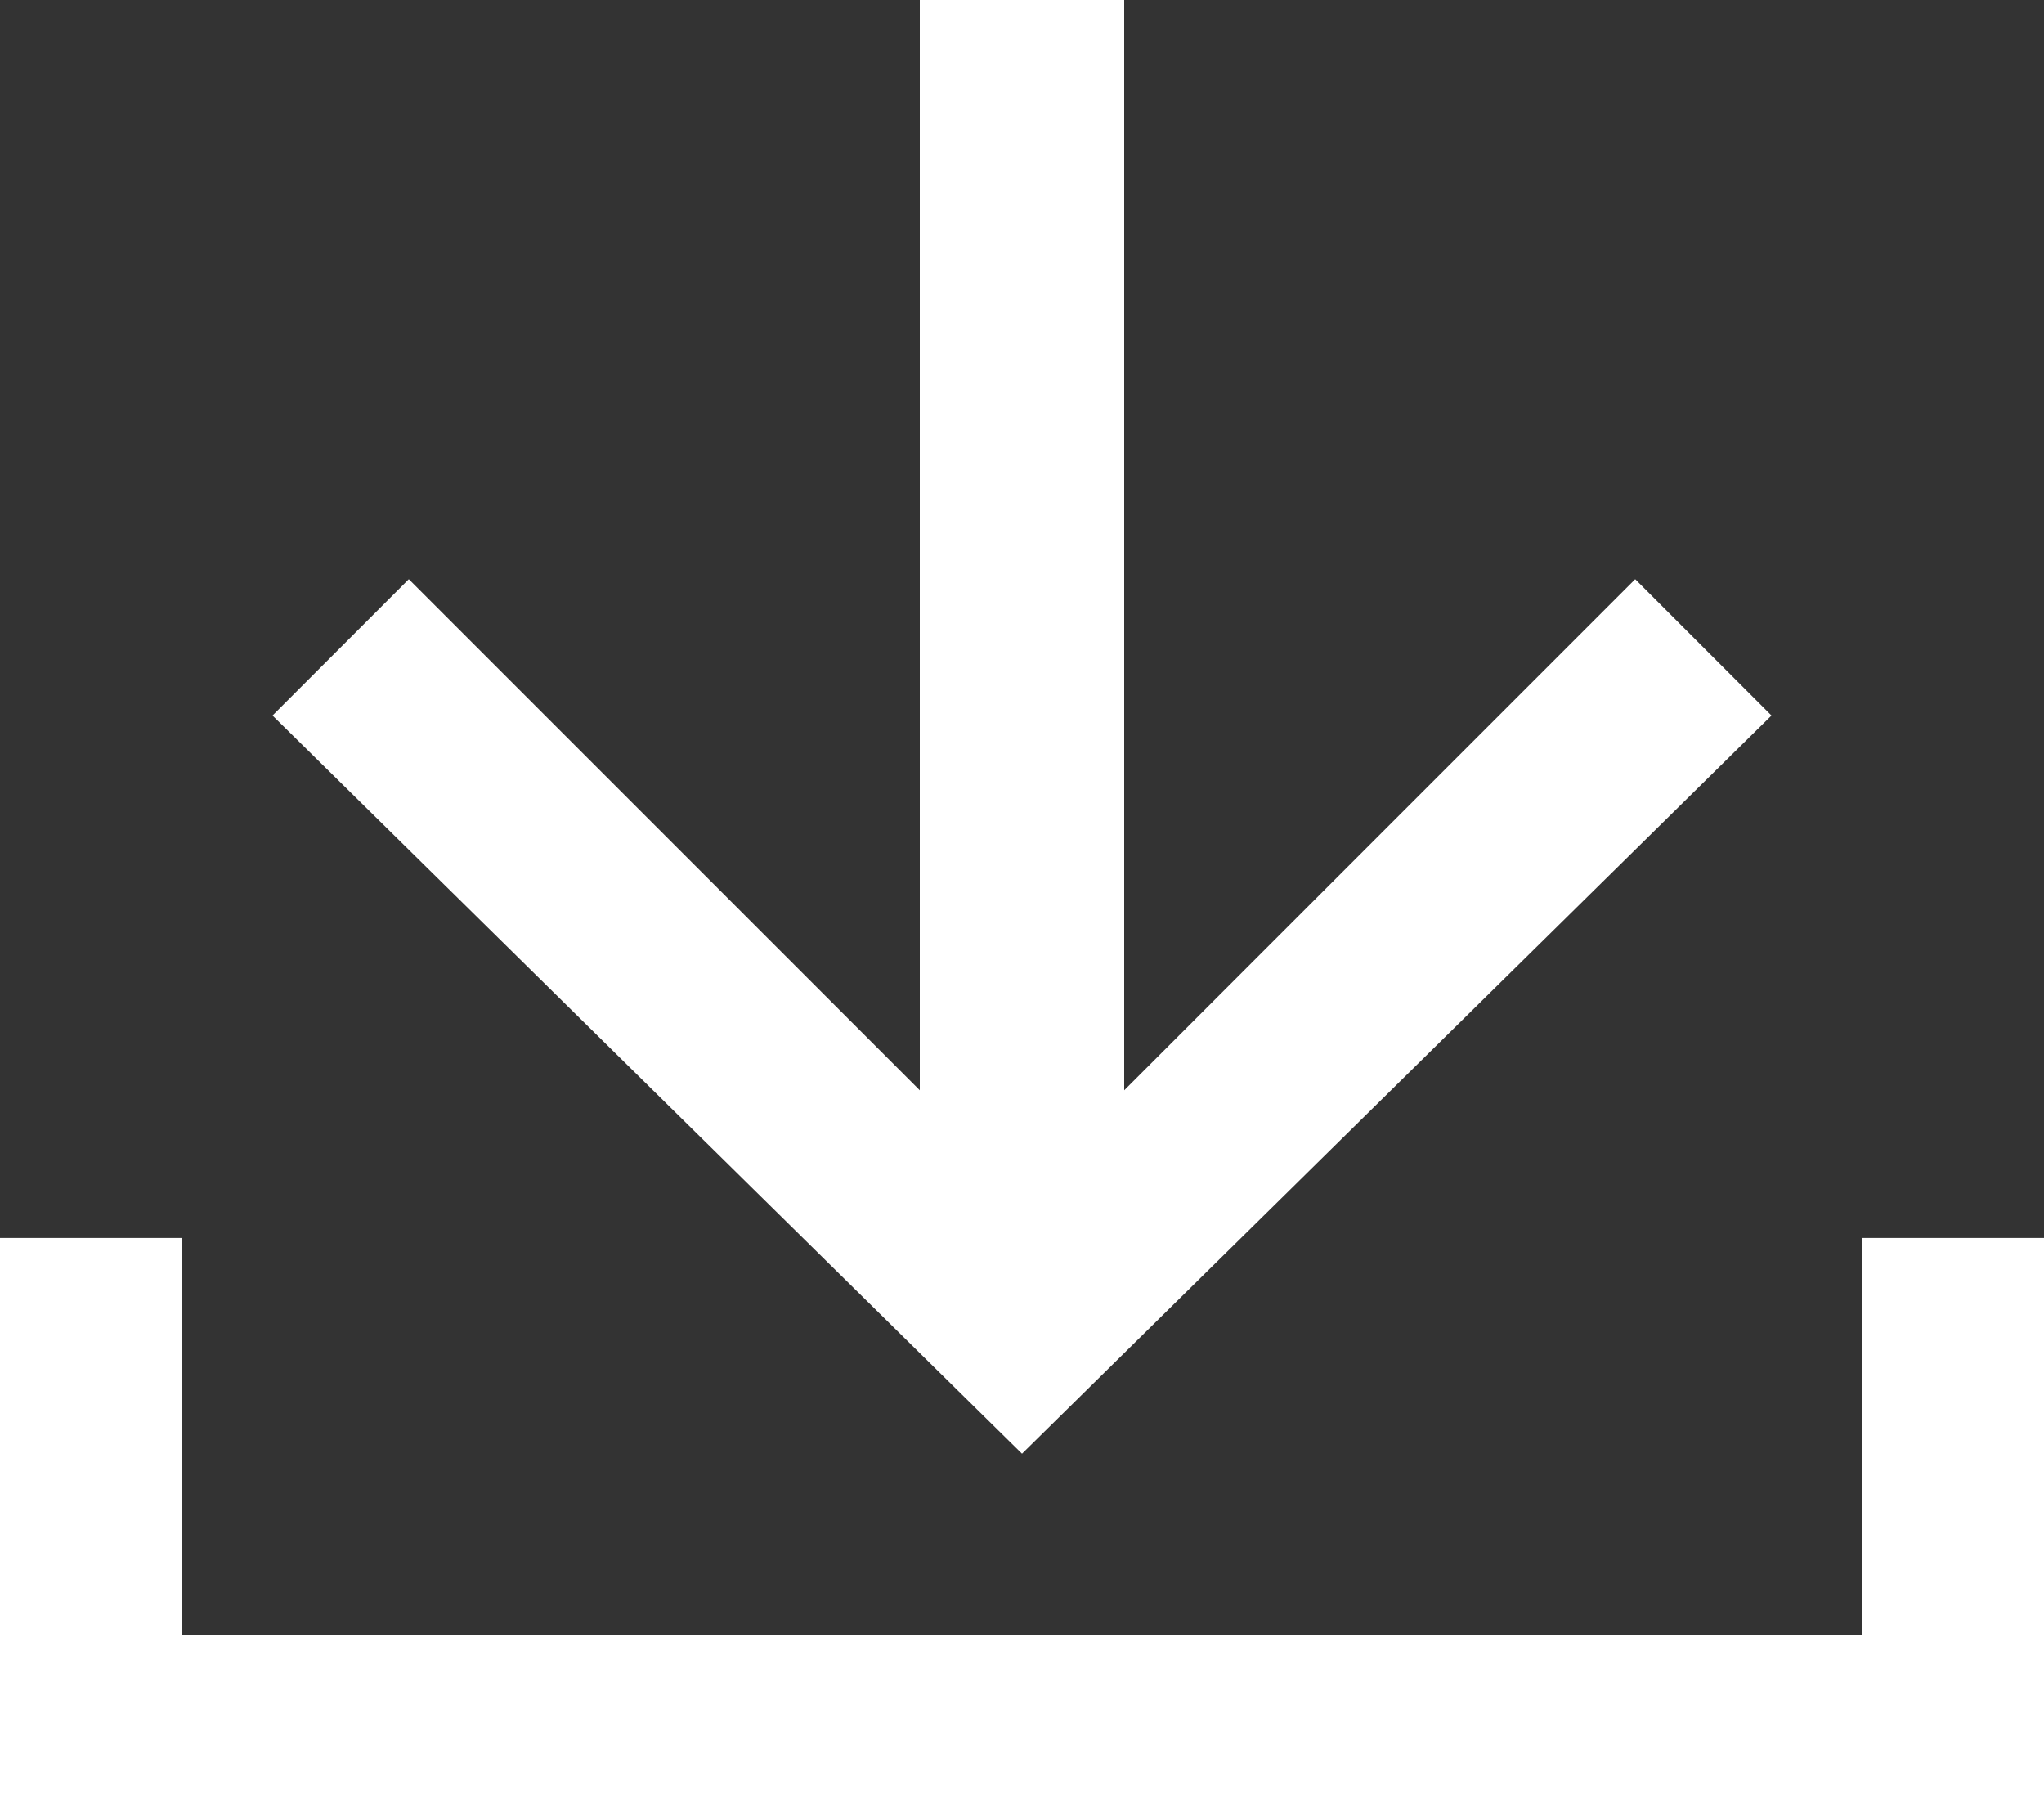 <?xml version="1.0" encoding="UTF-8"?>
<svg xmlns="http://www.w3.org/2000/svg" version="1.1" viewBox="0 0 18 16">
  <rect x="0" y="0" width="18" height="16" fill="#333333" stroke="none"/>
  <defs>
    <style>
      .cls-1 {
        fill: #fff;
      }
    </style>
  </defs>
  <!-- Generator: Adobe Illustrator 28.7.1, SVG Export Plug-In . SVG Version: 1.2.0 Build 142)  -->
  <g>
    <g id="_レイヤー_1">
      <polygon class="cls-1" points="16.4 10.9 16.4 10.9 16.4 14.4 1.6 14.4 1.6 10.9 1.6 10.9 0 10.9 0 14.4 0 16 18 16 18 14.4 18 10.9 18 10.9 16.4 10.9"/>
      <polygon class="cls-1" points="15.6 6.3 14.4 5.1 9.9 9.6 9.9 0 8.1 0 8.1 9.6 3.6 5.1 2.4 6.3 9 12.8 15.6 6.3"/>
    </g>
  </g>
</svg>